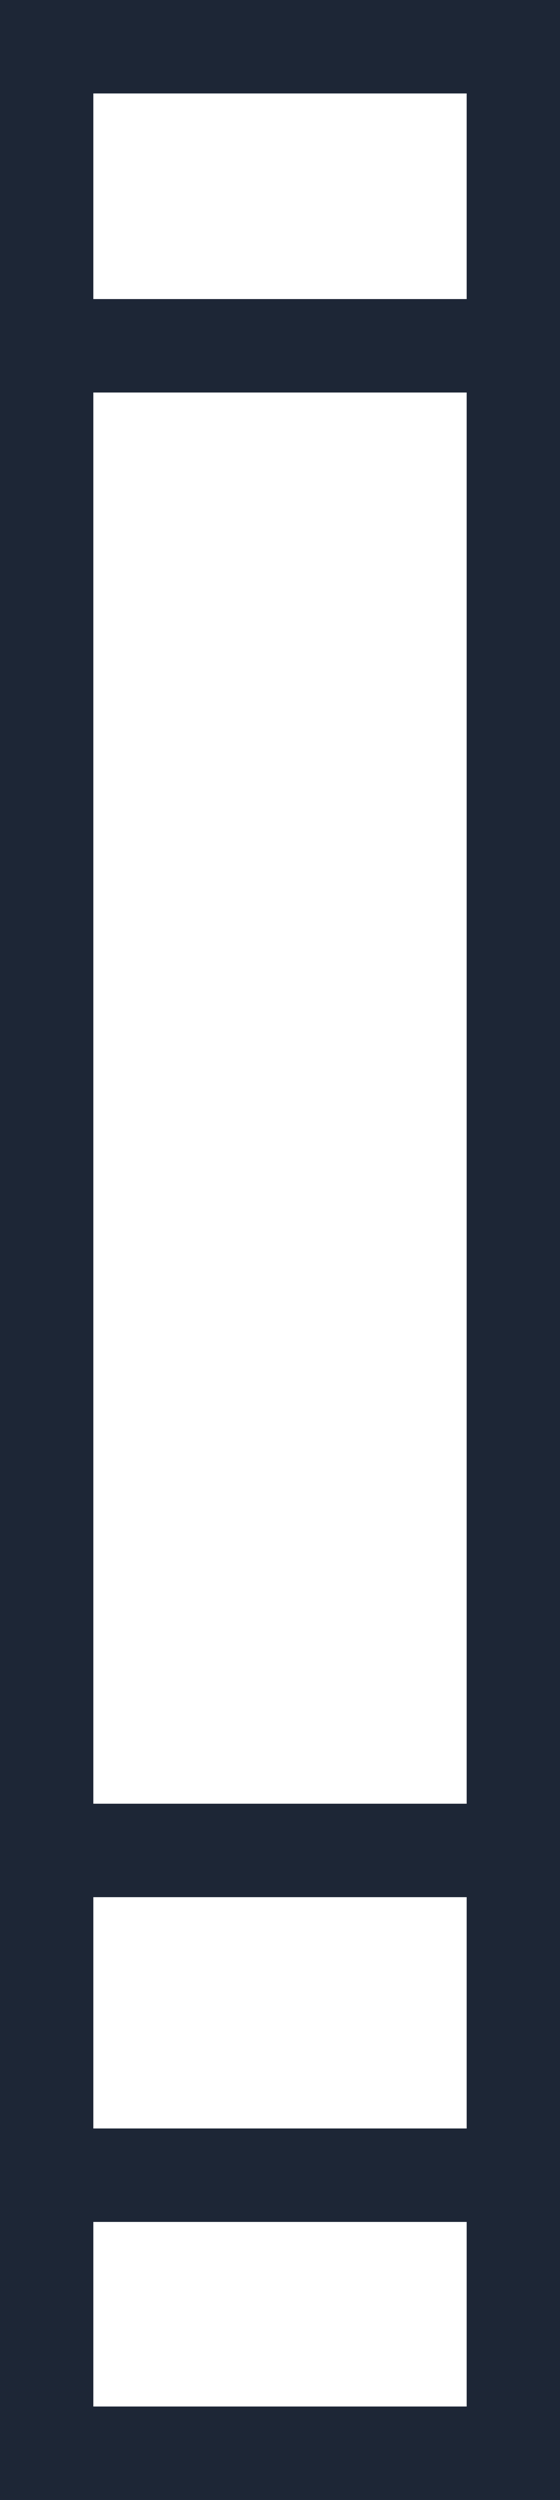<svg xmlns="http://www.w3.org/2000/svg" width="24" height="107" viewBox="0 0 24 107"><style>.a{fill:none;stroke-width:4;stroke:#1d2636;}</style><g data-name="Rectangle 1290" class="a"><rect width="24" height="107" rx="2"/><rect x="2" y="2" width="20" height="103" fill="none"/></g><path data-name="Path 578" d="M0 14.8h23.9" class="a"/><path data-name="Path 579" d="M0 79.2h23.9" class="a"/><path data-name="Path 580" d="M0 93.1h23.9" class="a"/></svg>
